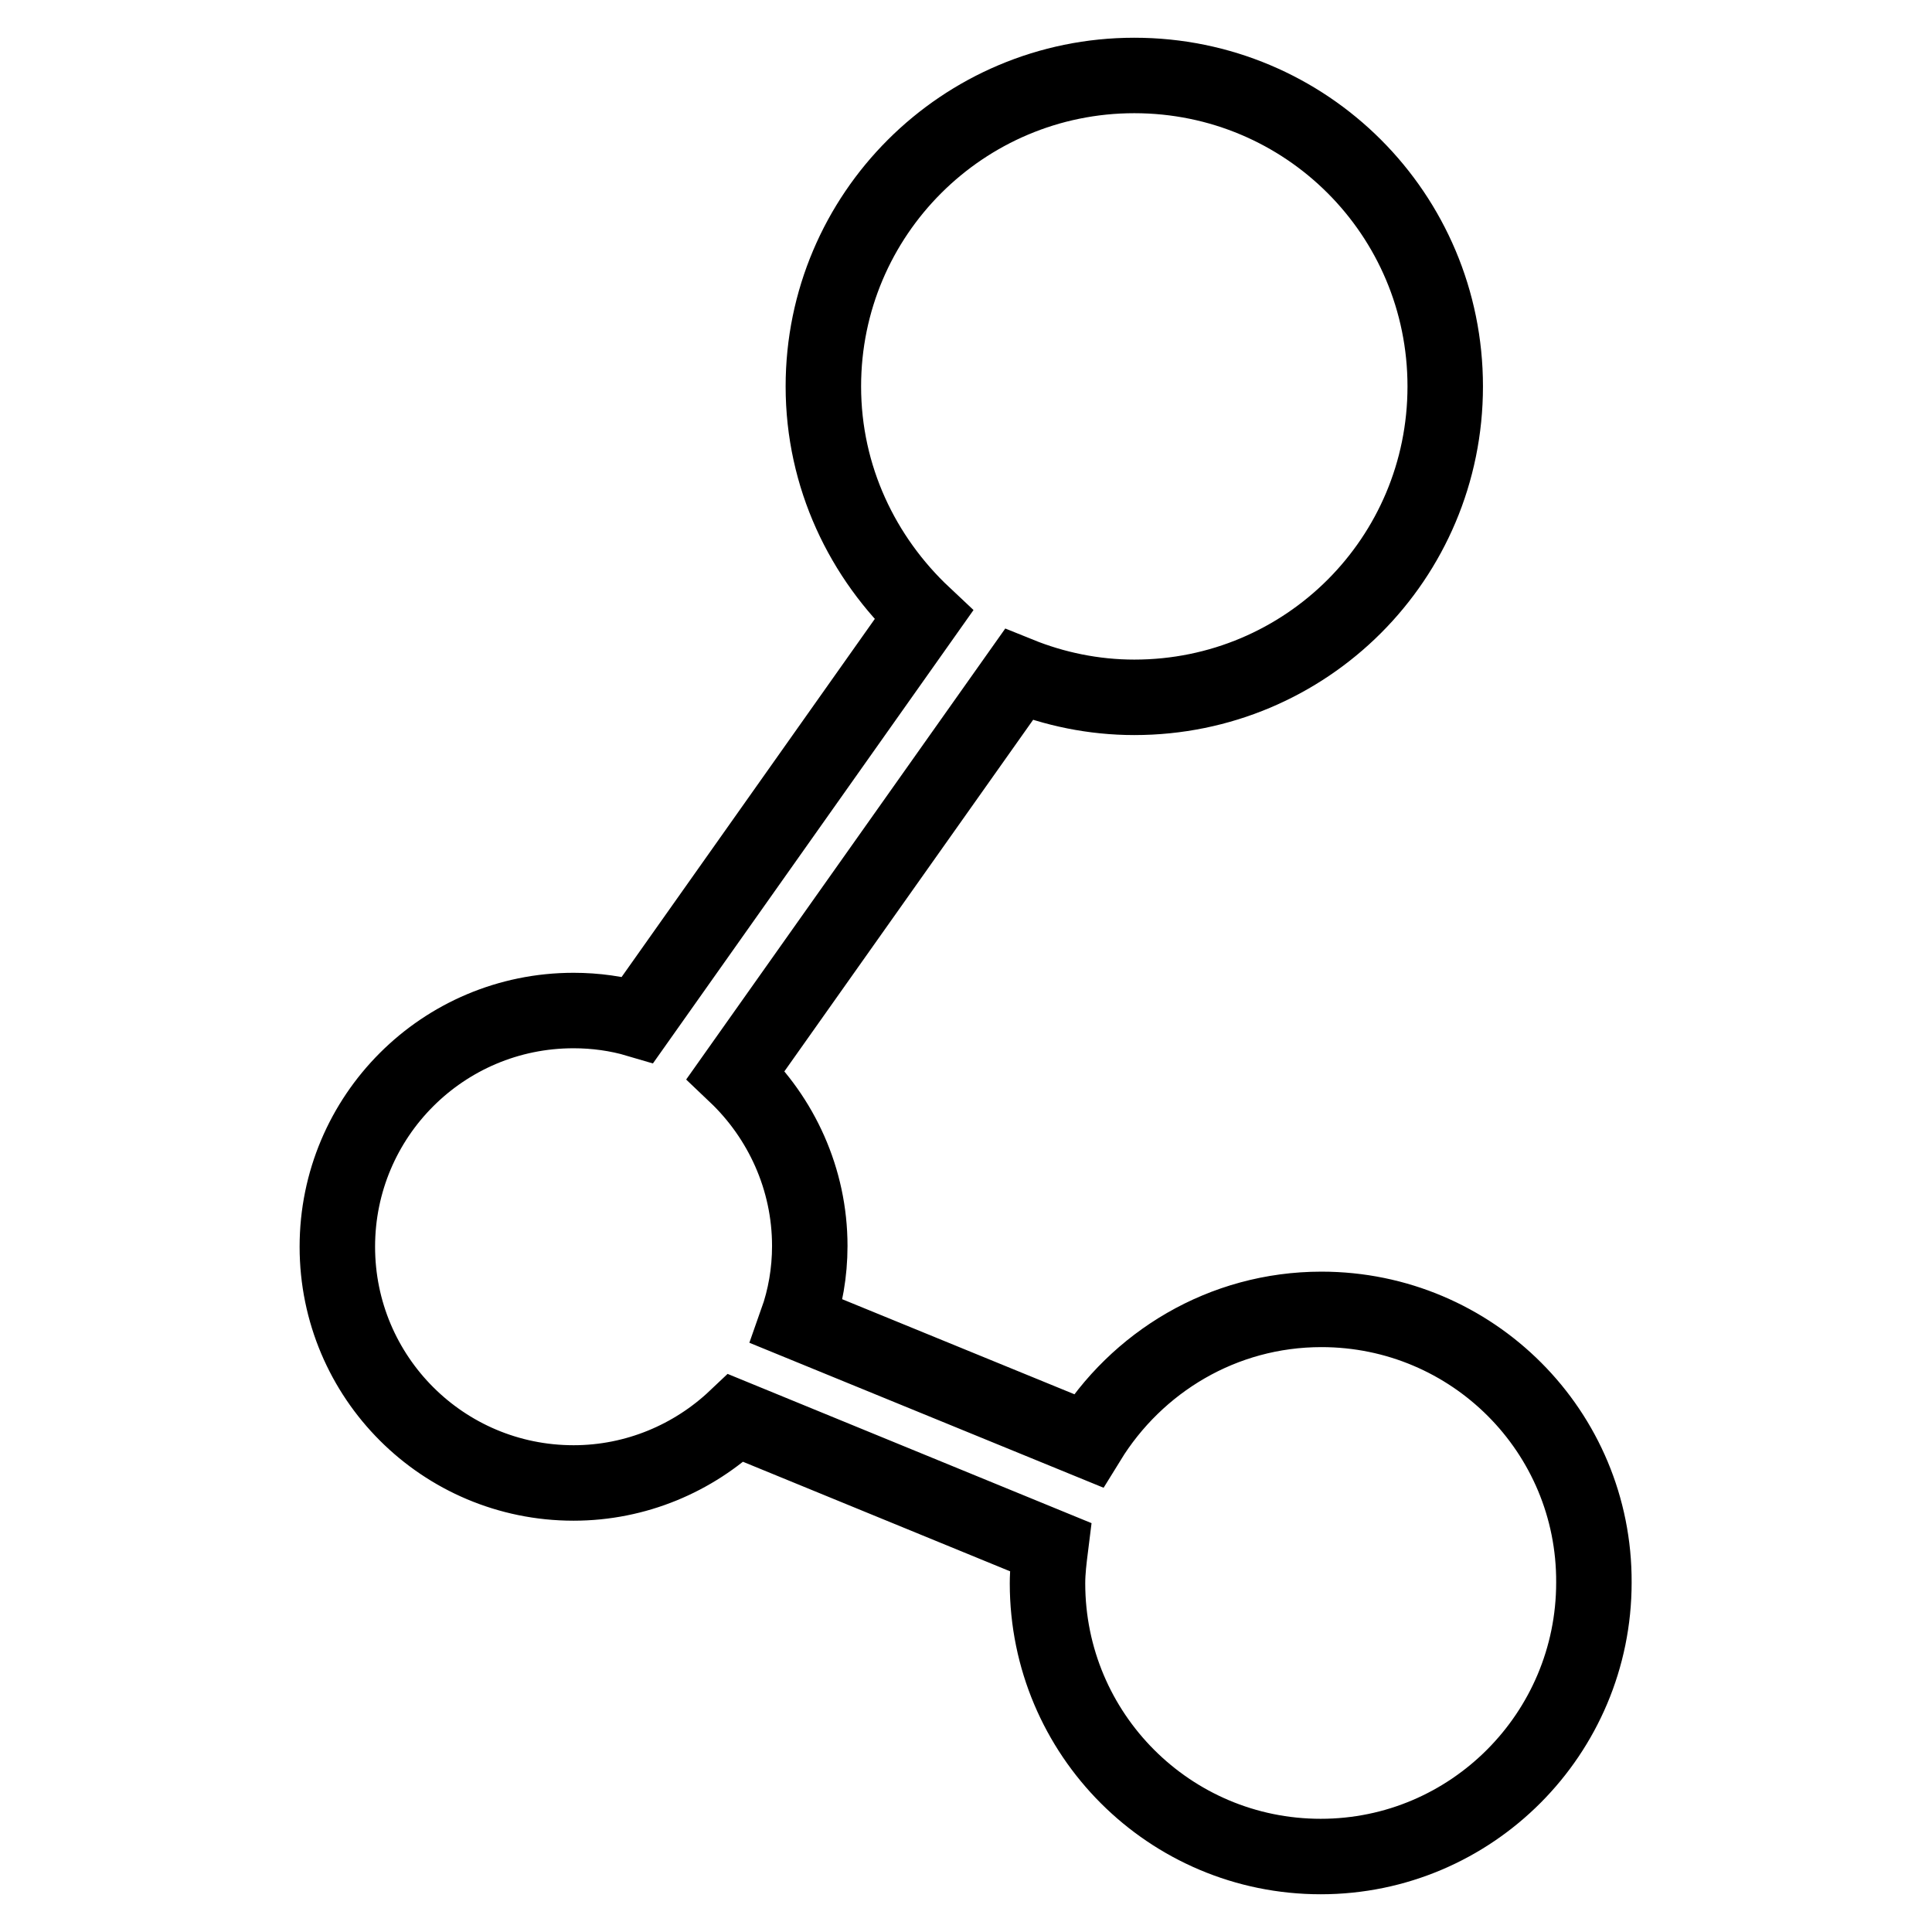<?xml version="1.0" encoding="utf-8"?>
<!-- Svg Vector Icons : http://www.onlinewebfonts.com/icon -->
<!DOCTYPE svg PUBLIC "-//W3C//DTD SVG 1.1//EN" "http://www.w3.org/Graphics/SVG/1.1/DTD/svg11.dtd">
<svg version="1.1" xmlns="http://www.w3.org/2000/svg" xmlns:xlink="http://www.w3.org/1999/xlink" x="0px" y="0px" viewBox="0 0 256 256" enable-background="new 0 0 256 256" xml:space="preserve">
<g><g><path stroke-width="10" fill-opacity="0" stroke="#000000"  d="M175.1,173.5c-13.1,0-24.5,7-30.9,17.4l-38.6-15.8c1.1-3.1,1.7-6.5,1.7-10c0-8.9-3.8-17-9.8-22.7L135,89.4c4.7,1.9,9.9,3,15.3,3c22.8,0,41.2-18.4,41.2-41.2c0-22.8-18.4-41.2-41.2-41.2c-22.7,0-41.2,18.4-41.2,41.2c0,12,5.2,22.7,13.3,30.3l-37.9,53.6c-2.7-0.8-5.6-1.2-8.5-1.2c-17.3,0-31.3,14-31.3,31.3s14,31.3,31.3,31.3c8.3,0,15.9-3.3,21.5-8.6l41.7,17.1c-0.2,1.6-0.4,3.2-0.4,4.8c0,20,16.2,36.2,36.2,36.2c20,0,36.2-16.3,36.2-36.3C211.3,189.7,195.1,173.5,175.1,173.5z"/></g></g>
</svg>